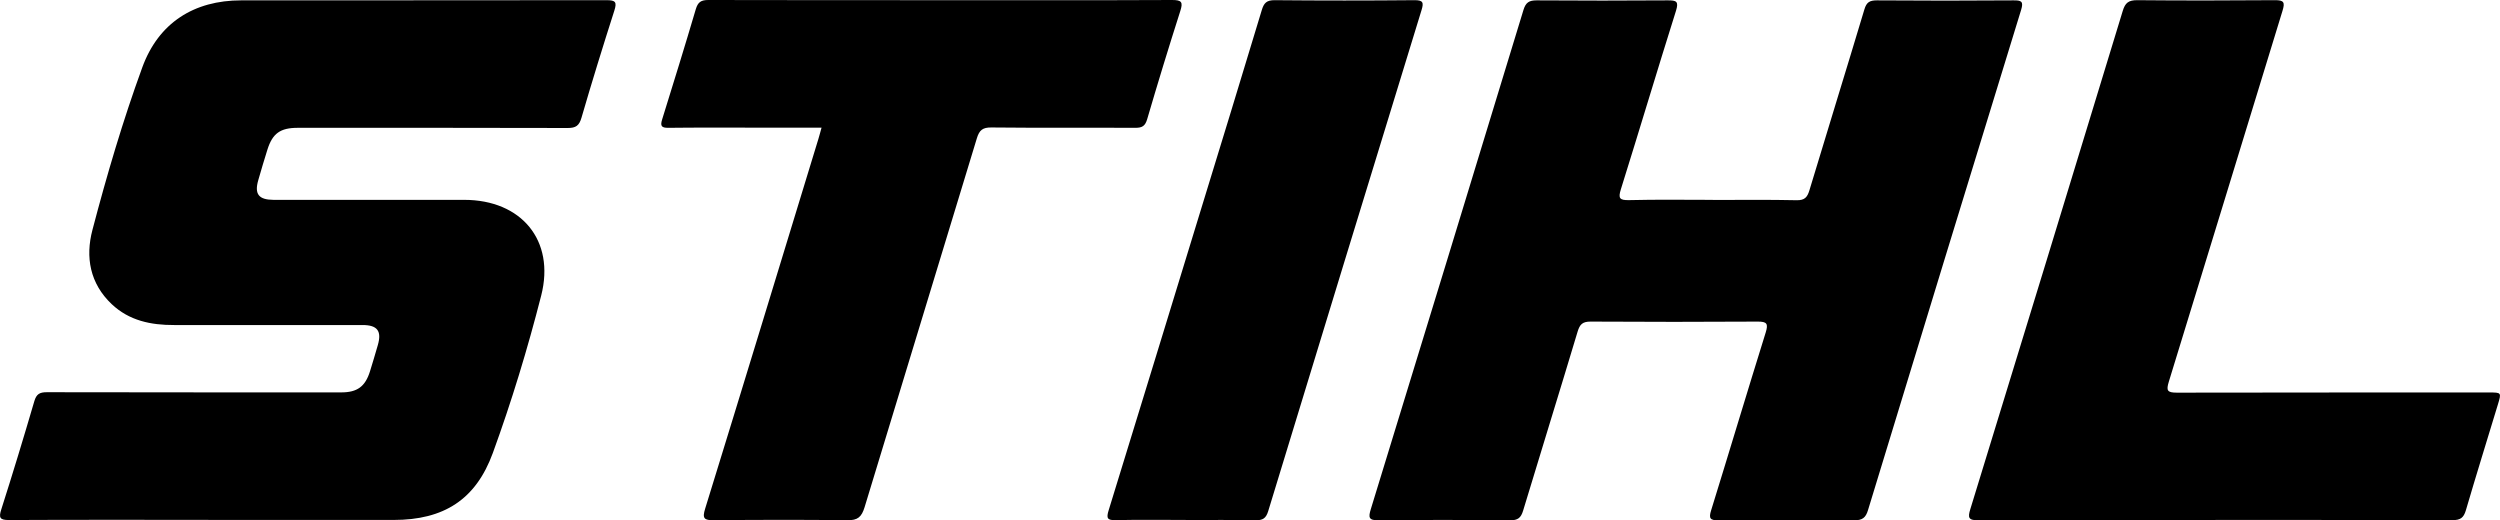 <?xml version="1.0" encoding="UTF-8"?>
<svg id="Layer_2" data-name="Layer 2" xmlns="http://www.w3.org/2000/svg" width="283.2" height="58.94" viewBox="0 0 283.2 58.94">
  <defs>
    <style>
      .cls-1 {
        fill: #000;
        stroke-width: 0px;
      }
    </style>
  </defs>
  <g id="Layer_1-2" data-name="Layer 1-2">
    <path class="cls-1" d="M23.6,58.9h20.99c5.68,0,9.31-2.3,11.24-7.59,2.13-5.85,3.94-11.81,5.48-17.84,1.59-6.24-2.25-10.83-8.72-10.83h-21.6c-1.69-.01-2.19-.65-1.73-2.24.33-1.15.67-2.3,1.03-3.44.58-1.85,1.46-2.48,3.44-2.48,10.2,0,20.39-.01,30.59.02.92,0,1.29-.27,1.55-1.16,1.18-4.06,2.43-8.1,3.72-12.13.31-.97.15-1.19-.87-1.19-13.8.03-27.59,0-41.39.02-5.36,0-9.37,2.55-11.21,7.59-2.2,6.03-4.02,12.21-5.65,18.42-.81,3.07-.29,6.06,2.18,8.4,1.99,1.88,4.45,2.38,7.08,2.37h21.35c1.67,0,2.18.68,1.72,2.27-.29,1-.58,1.99-.89,2.98-.54,1.72-1.44,2.38-3.25,2.38-11.12,0-22.23,0-33.35-.02-.81,0-1.18.2-1.42,1.01-1.2,4.1-2.44,8.18-3.74,12.25-.31.96-.18,1.22.87,1.22,7.52-.04,15.04-.02,22.55-.02h.03ZM194.02,22.64c-3.16,0-6.32-.05-9.48.03-1.07.02-1.25-.2-.93-1.22,2.11-6.74,4.13-13.51,6.25-20.24.33-1.06.03-1.17-.91-1.17-4.96.03-9.92.04-14.88,0-.86,0-1.23.24-1.49,1.08-5.74,18.86-11.51,37.7-17.29,56.54-.29.95-.27,1.29.89,1.28,4.96-.06,9.92-.05,14.88,0,.88,0,1.23-.27,1.48-1.1,2.04-6.76,4.14-13.5,6.17-20.27.25-.83.56-1.14,1.46-1.14,6.32.04,12.64.04,18.96,0,1.02,0,1.2.23.89,1.23-2.09,6.7-4.1,13.43-6.18,20.14-.29.92-.13,1.15.84,1.14,5.12-.04,10.24-.05,15.36,0,.93,0,1.31-.29,1.57-1.16,5.75-18.89,11.53-37.77,17.34-56.65.3-.97.04-1.1-.86-1.09-5.16.04-10.32.04-15.48,0-.81,0-1.17.21-1.41,1.02-2.05,6.84-4.17,13.66-6.23,20.5-.24.79-.54,1.14-1.45,1.12-3.16-.07-6.32-.03-9.48-.03h-.02ZM250.97,58.9c8.96,0,17.91,0,26.87.02.88,0,1.24-.27,1.49-1.1,1.18-4.02,2.42-8.02,3.64-12.03.4-1.32.39-1.33-1-1.33-11.79,0-23.59,0-35.38.02-1.11,0-1.21-.25-.9-1.26,4.31-13.99,8.57-28,12.87-41.99.3-.97.17-1.22-.87-1.21-5.2.04-10.4.05-15.59,0-.99,0-1.36.3-1.64,1.23-5.73,18.81-11.48,37.62-17.26,56.42-.3.97-.23,1.27.91,1.27,8.96-.05,17.91-.03,26.87-.03h-.01ZM93.06,14.48c-.14.49-.23.87-.35,1.25-4.27,13.97-8.52,27.94-12.83,41.89-.35,1.12-.11,1.32.99,1.31,5.04-.05,10.08-.06,15.12,0,1.18.02,1.61-.37,1.95-1.47,4.22-13.94,8.5-27.86,12.72-41.8.28-.92.66-1.23,1.64-1.22,5.44.06,10.88.01,16.32.04.76,0,1.1-.2,1.33-.97,1.2-4.1,2.45-8.18,3.75-12.25.33-1.02.17-1.26-.92-1.26-8.56.04-17.12.02-25.67.02s-17.92,0-26.87-.02c-.83,0-1.18.24-1.42,1.04-1.23,4.17-2.52,8.33-3.81,12.48-.23.74-.1.97.71.96,3.28-.04,6.56-.02,9.84-.02h7.51v.02ZM134.31,58.91c2.64,0,5.28-.03,7.92.02.81.02,1.18-.21,1.43-1.02,5.77-18.93,11.56-37.84,17.37-56.76.27-.87.18-1.14-.82-1.13-5.28.05-10.55.05-15.83,0-.91,0-1.21.33-1.45,1.14-2.29,7.6-4.62,15.19-6.95,22.78-3.46,11.29-6.91,22.58-10.39,33.86-.28.9-.17,1.15.82,1.12,2.64-.06,5.28-.02,7.92-.02h-.02Z"/>
  </g>
</svg>